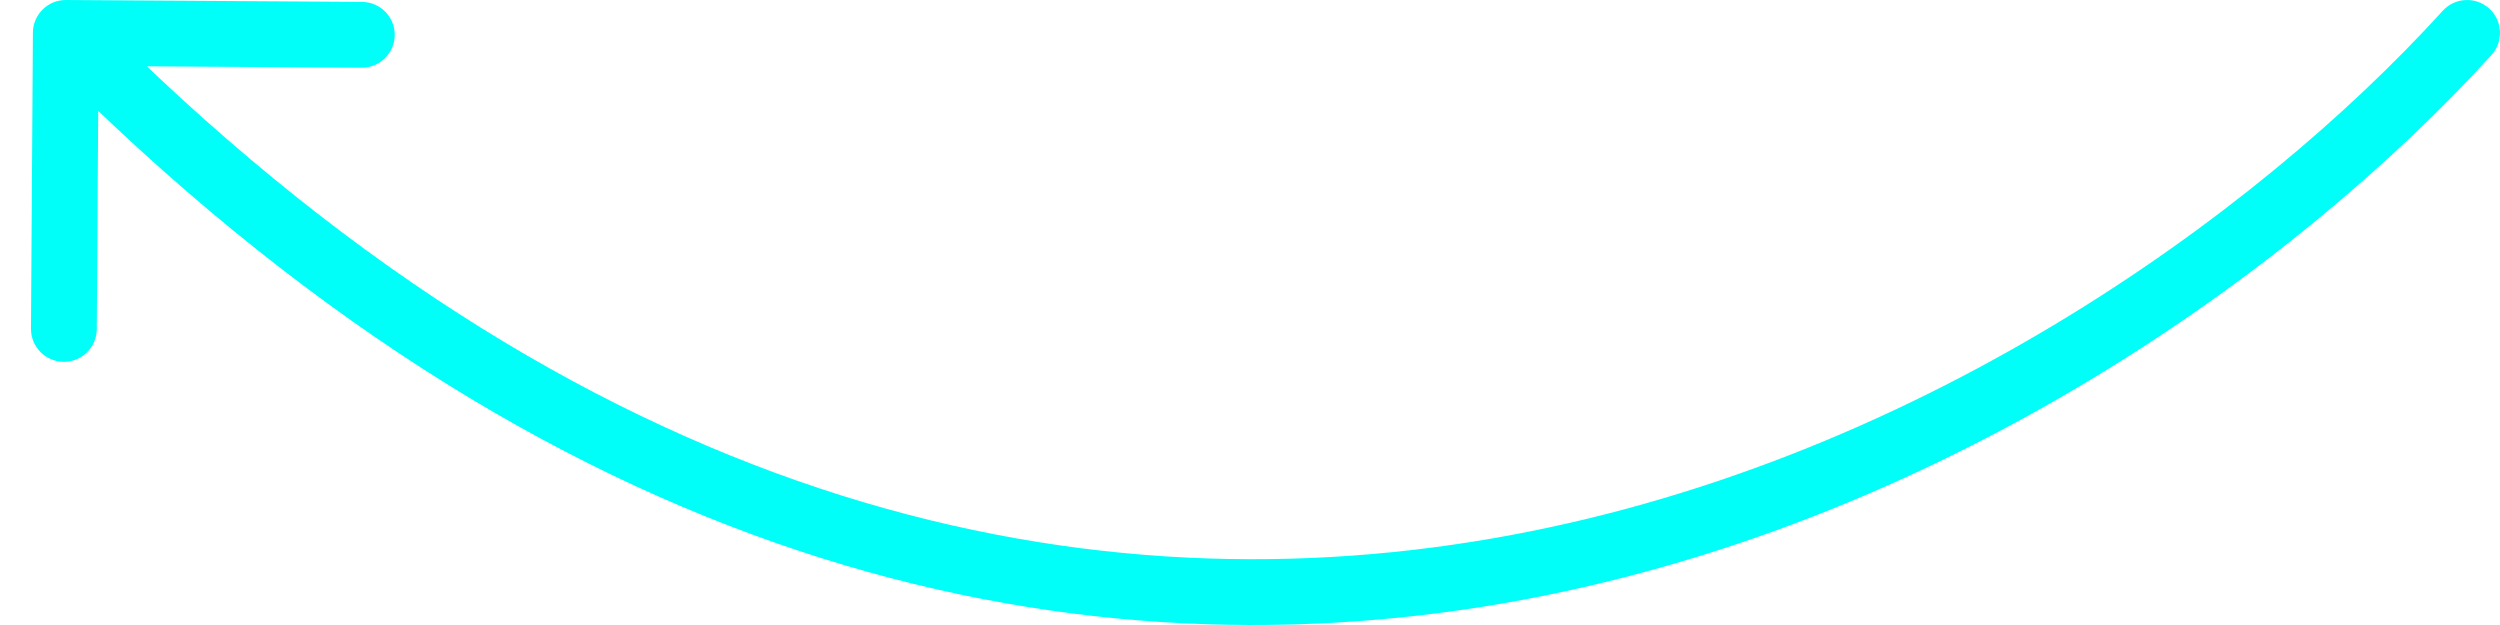 <?xml version="1.0" encoding="UTF-8"?> <svg xmlns="http://www.w3.org/2000/svg" width="76" height="19" viewBox="0 0 76 19" fill="none"><path d="M75.74 1.673C76.111 1.264 76.081 0.632 75.673 0.26C75.264 -0.111 74.632 -0.081 74.26 0.327L75.74 1.673ZM2.006 2.0504e-05C1.454 -0.004 1.004 0.441 1 0.994L0.942 9.993C0.939 10.546 1.384 10.996 1.936 11C2.488 11.003 2.939 10.559 2.942 10.006L2.994 2.006L10.993 2.058C11.546 2.061 11.996 1.616 12 1.064C12.003 0.512 11.559 0.061 11.006 0.058L2.006 2.0504e-05ZM74.26 0.327C68.538 6.619 58.076 14.173 45.353 16.371C32.699 18.558 17.691 15.47 2.712 0.297L1.288 1.703C16.705 17.318 32.364 20.645 45.694 18.342C58.955 16.05 69.794 8.21 75.74 1.673L74.26 0.327Z" fill="#00FFF9"></path></svg> 